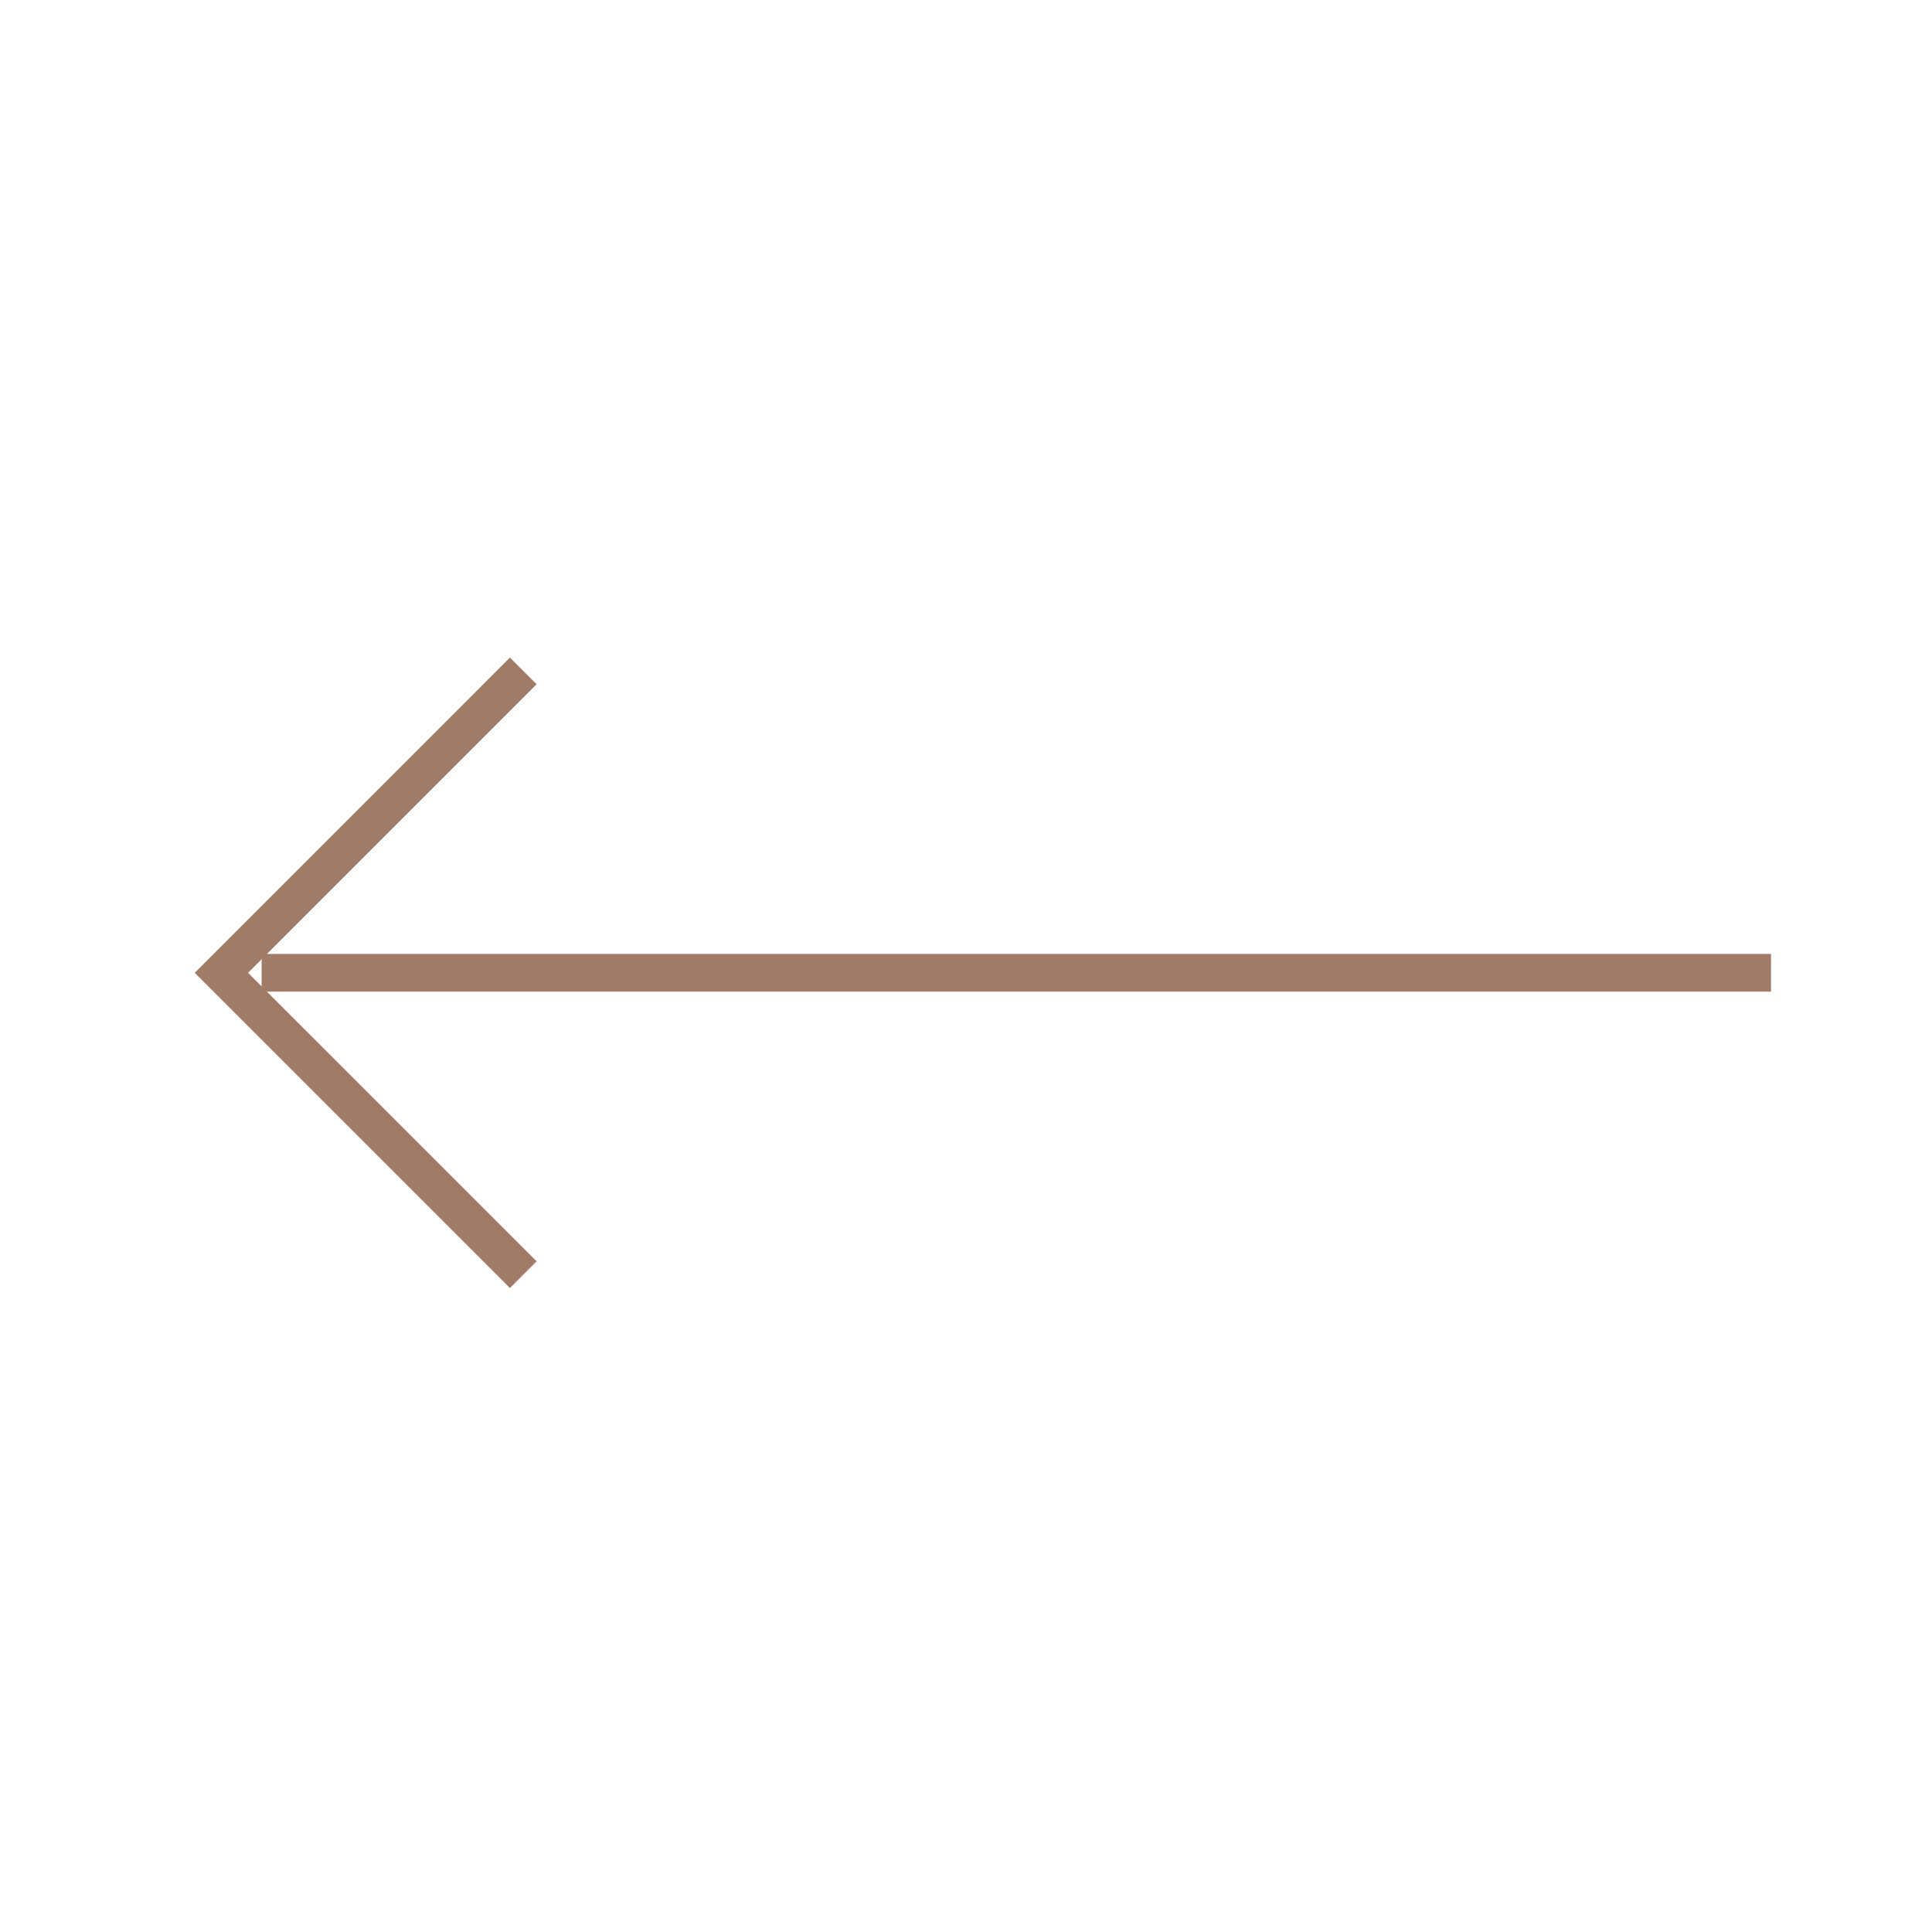 <?xml version="1.0" encoding="UTF-8"?> <svg xmlns="http://www.w3.org/2000/svg" width="48" height="48" viewBox="0 0 48 48" fill="none"> <path fill-rule="evenodd" clip-rule="evenodd" d="M12.669 32L4.838 24.169L12.669 16.337L13.332 17L6.163 24.169L13.332 31.337L12.669 32Z" fill="#A17A68"></path> <path fill-rule="evenodd" clip-rule="evenodd" d="M44 24.637H6.5V23.7H44V24.637Z" fill="#A17A68"></path> </svg> 